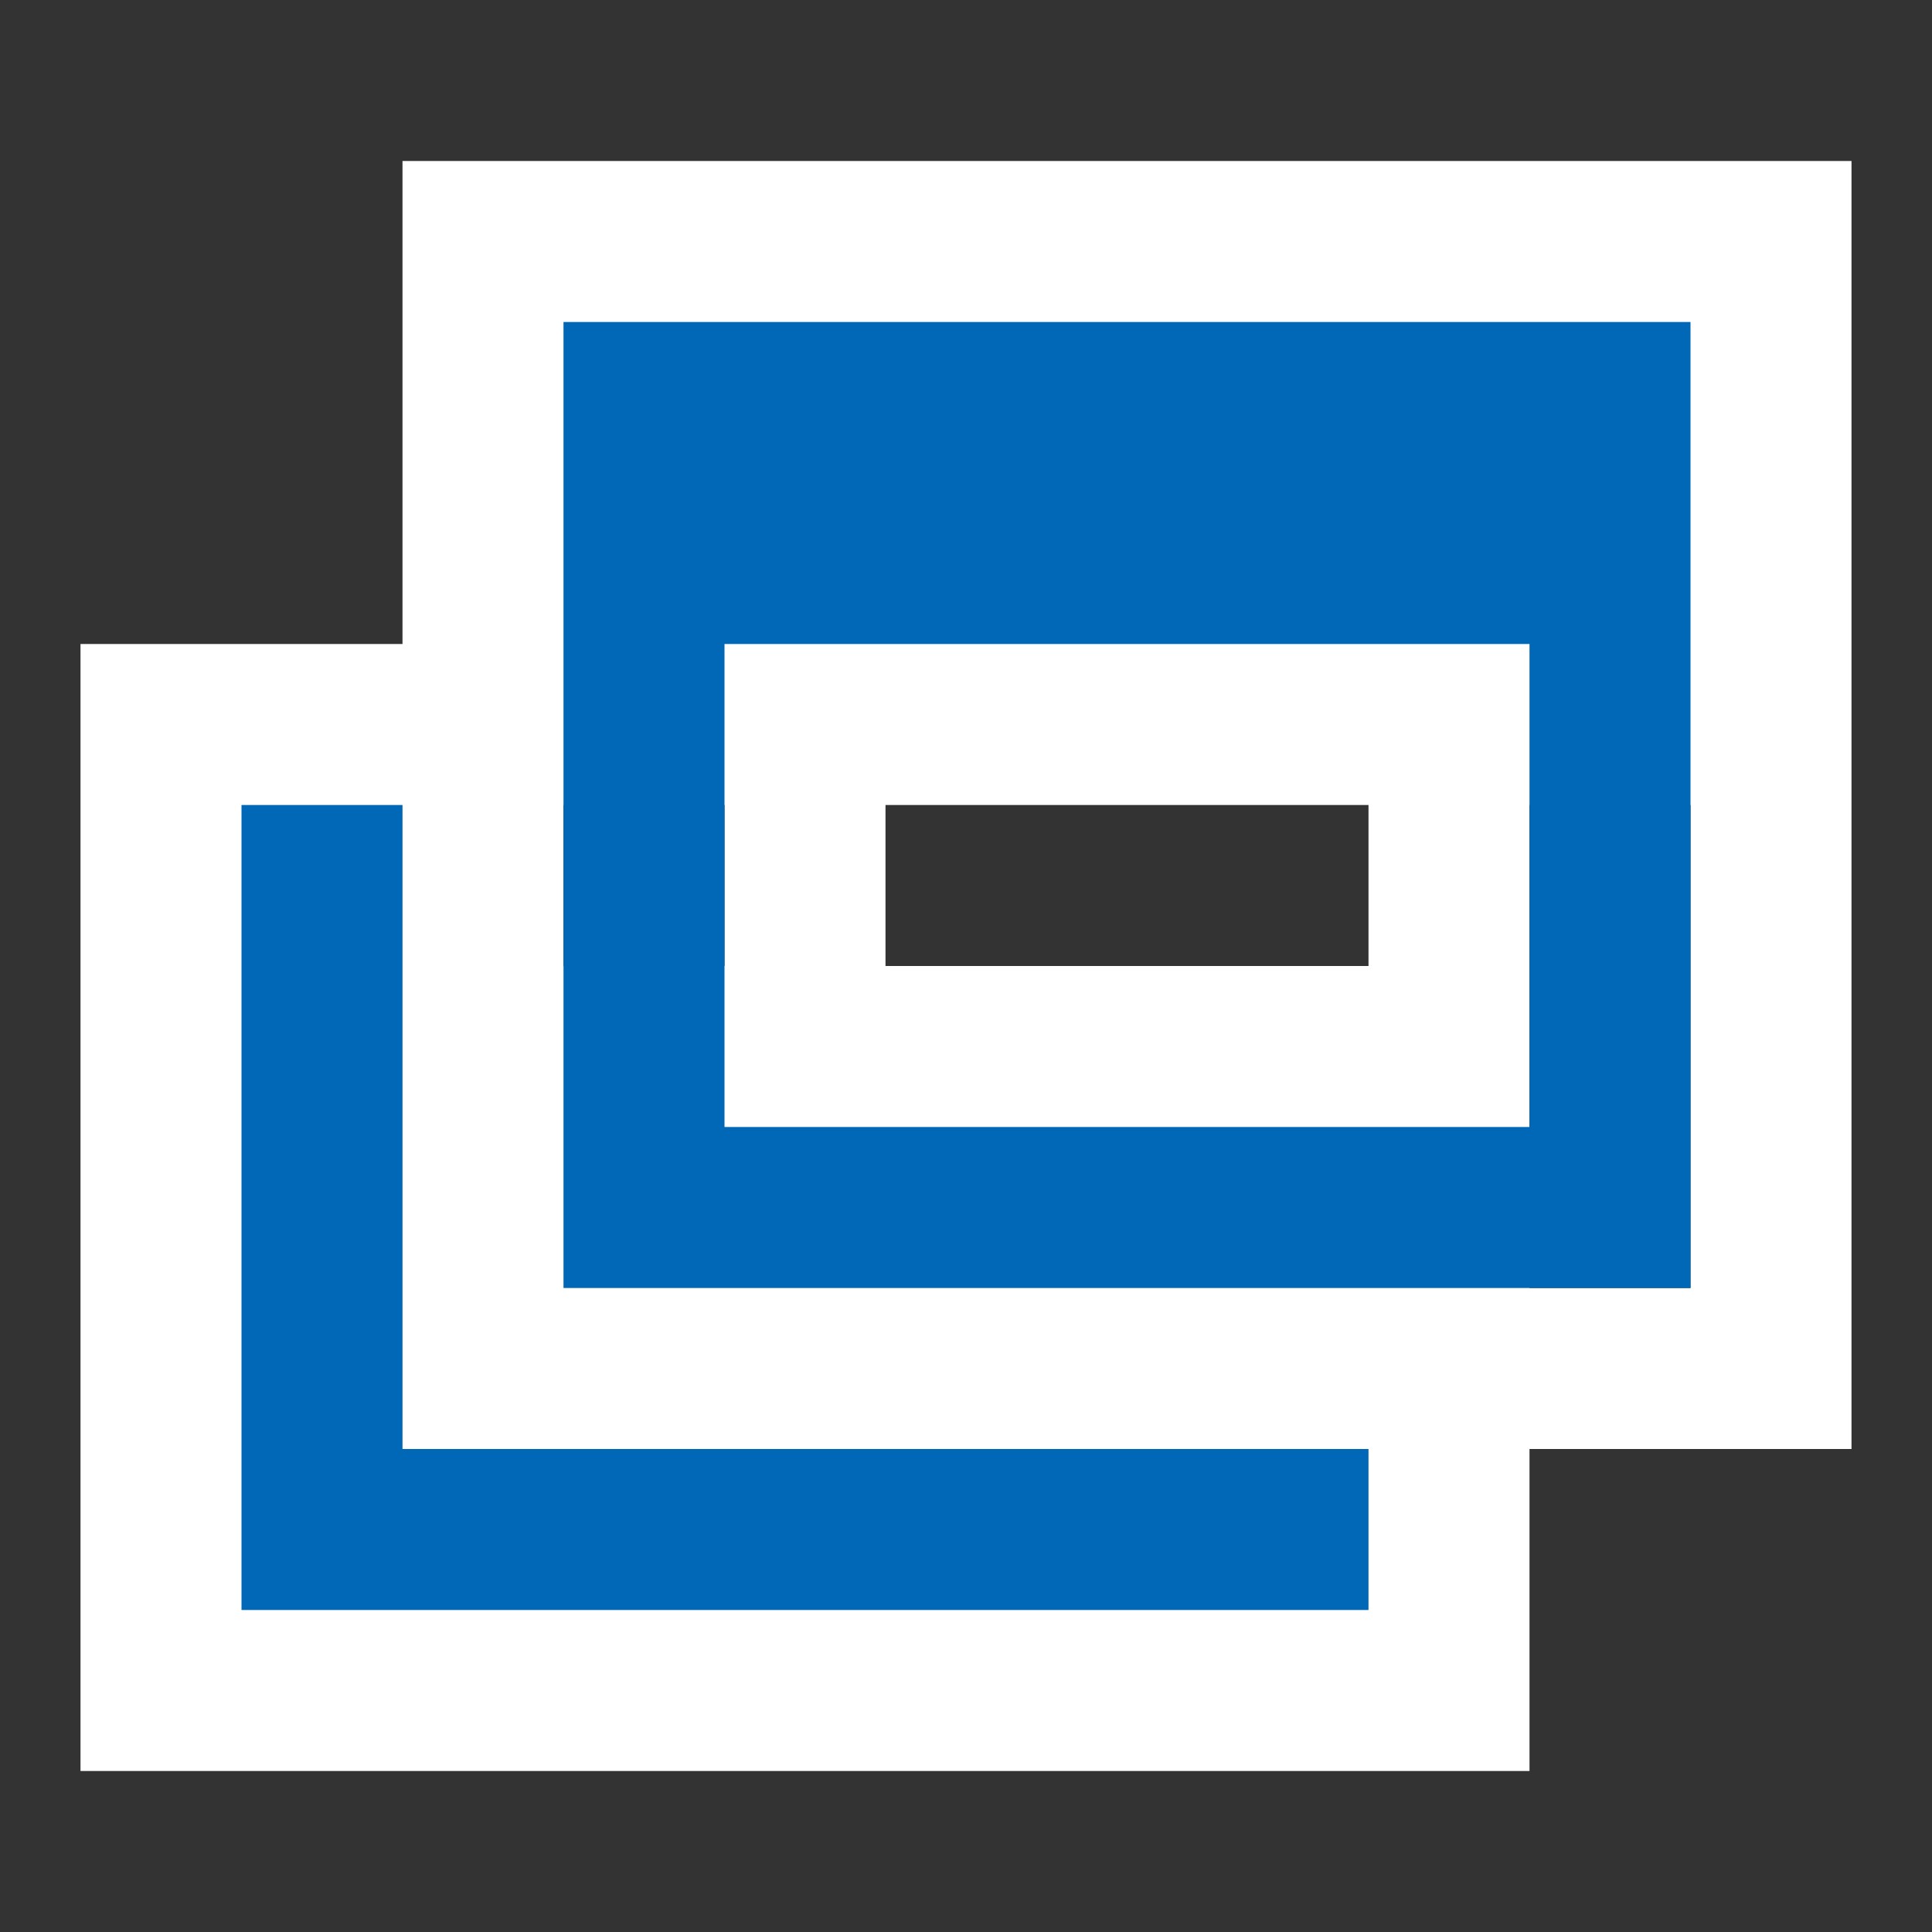 <svg xmlns="http://www.w3.org/2000/svg" width="24" height="24" viewBox="0 0 24 24"><rect x="0" y="0" width="24" height="24" fill="#333333" stroke="none"/><rect width="24" height="24" fill="#fff" opacity="0"/><path d="M6,8H8v2H6Zm4,0h6v2H10Zm8,4V8h2v6H18ZM4,0V6H0V20H18V16h4V0Z" transform="translate(1 2)" fill="#fff"/><path d="M4,8H2V18H16V16H4Z" transform="translate(1 2)" fill="#0068b7" fill-rule="evenodd"/><path d="M6,2V14H20V2ZM18,12H8V6H18Z" transform="translate(1 2)" fill="#0068b7" fill-rule="evenodd"/></svg>